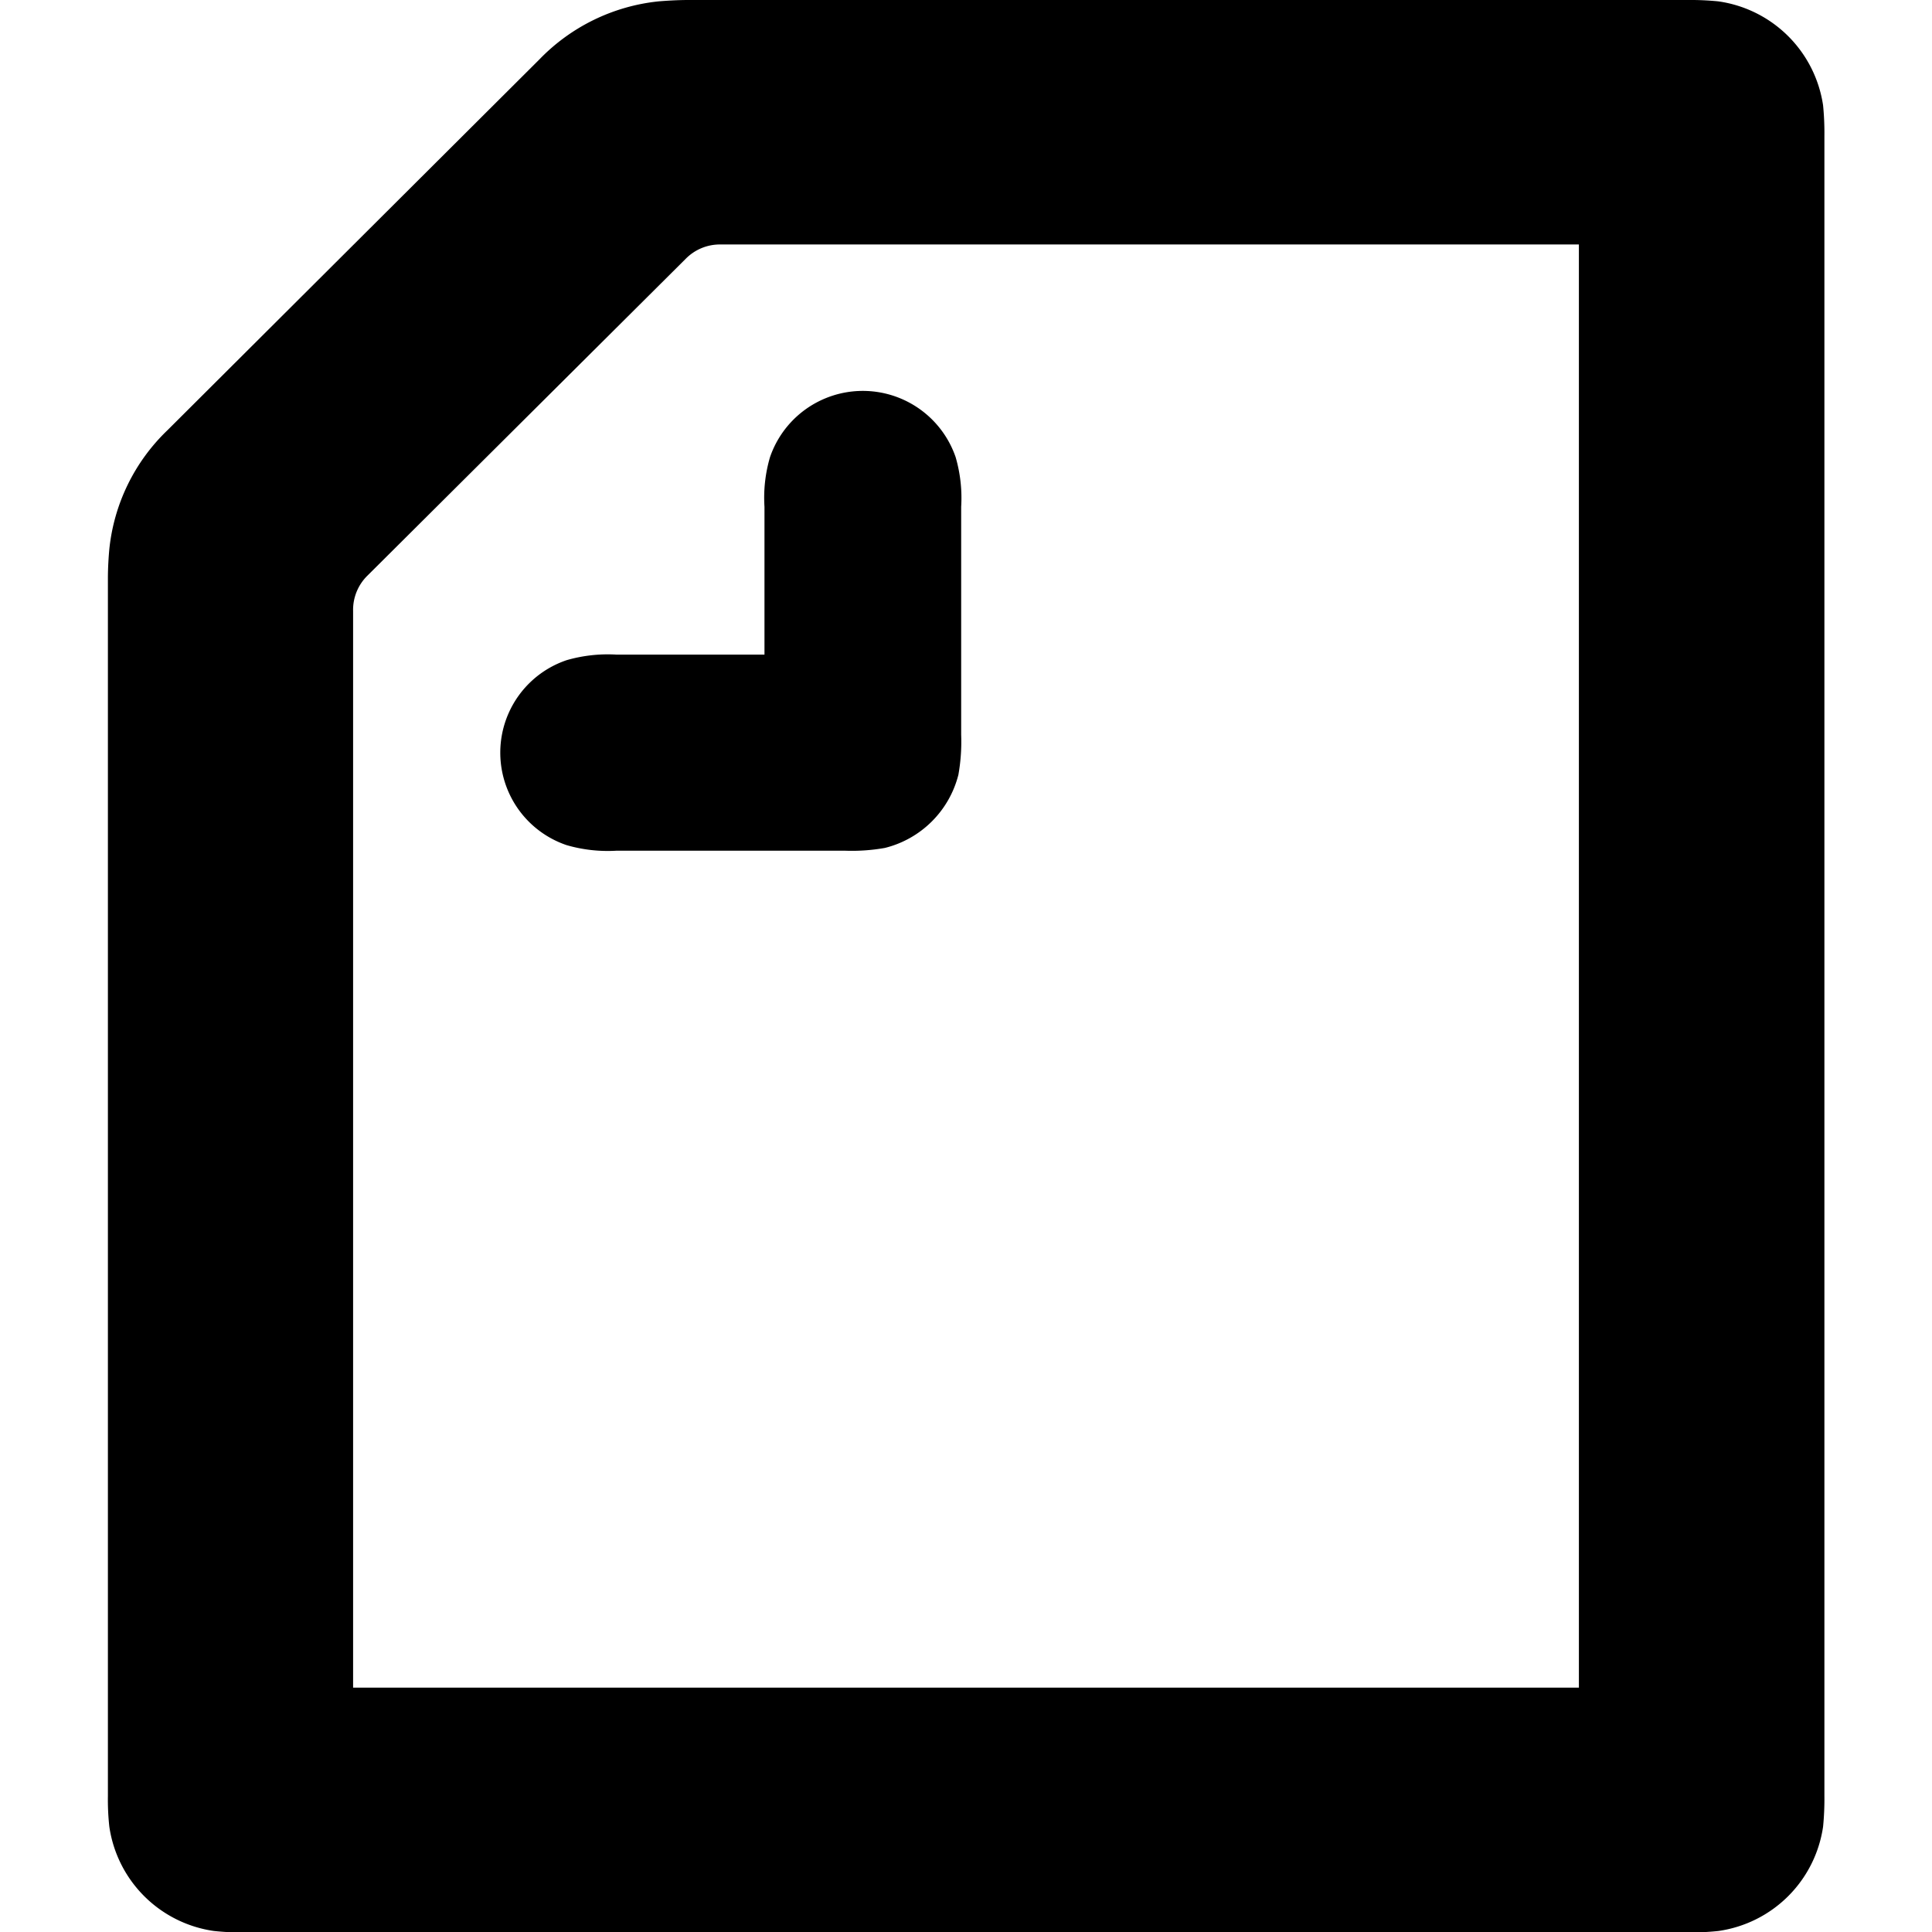 <svg id="Layer_1" data-name="Layer 1" xmlns="http://www.w3.org/2000/svg" viewBox="0 0 188 188"><defs><style>.cls-1{fill-rule:evenodd;}</style></defs><g id="black_logo_symbol" data-name="black/logo_symbol"><path id="Shape" class="cls-1" d="M74.39,63.7V49.32a14,14,0,0,1,.54-4.84,9.55,9.55,0,0,1,18.06,0,14.24,14.24,0,0,1,.54,4.84V71.49a18.35,18.35,0,0,1-.27,3.9,9.82,9.82,0,0,1-7.15,7.12,18.35,18.35,0,0,1-3.9.27H60a14.37,14.37,0,0,1-4.86-.54,9.5,9.5,0,0,1,0-18A14.43,14.43,0,0,1,60,63.7Zm79.25,100.52H34.36V59.46A4.66,4.66,0,0,1,35.77,56L66.71,25.2a4.66,4.66,0,0,1,3.43-1.41h83.5ZM167.19.13a27.55,27.55,0,0,0-3-.13H67c-1.07,0-2.15.07-2.89.13A18.82,18.82,0,0,0,52.49,5.78L16.3,41.86a18.67,18.67,0,0,0-5.66,11.56c-.07.74-.14,1.81-.14,2.89V174.76a24.06,24.06,0,0,0,.14,3,12,12,0,0,0,10.17,10.14,24.39,24.39,0,0,0,3,.14H164.22a24.39,24.39,0,0,0,3-.14,12,12,0,0,0,10.18-10.14,27.16,27.16,0,0,0,.13-3V13.24a27.16,27.16,0,0,0-.13-3A12,12,0,0,0,167.19.13Z"/></g></svg>